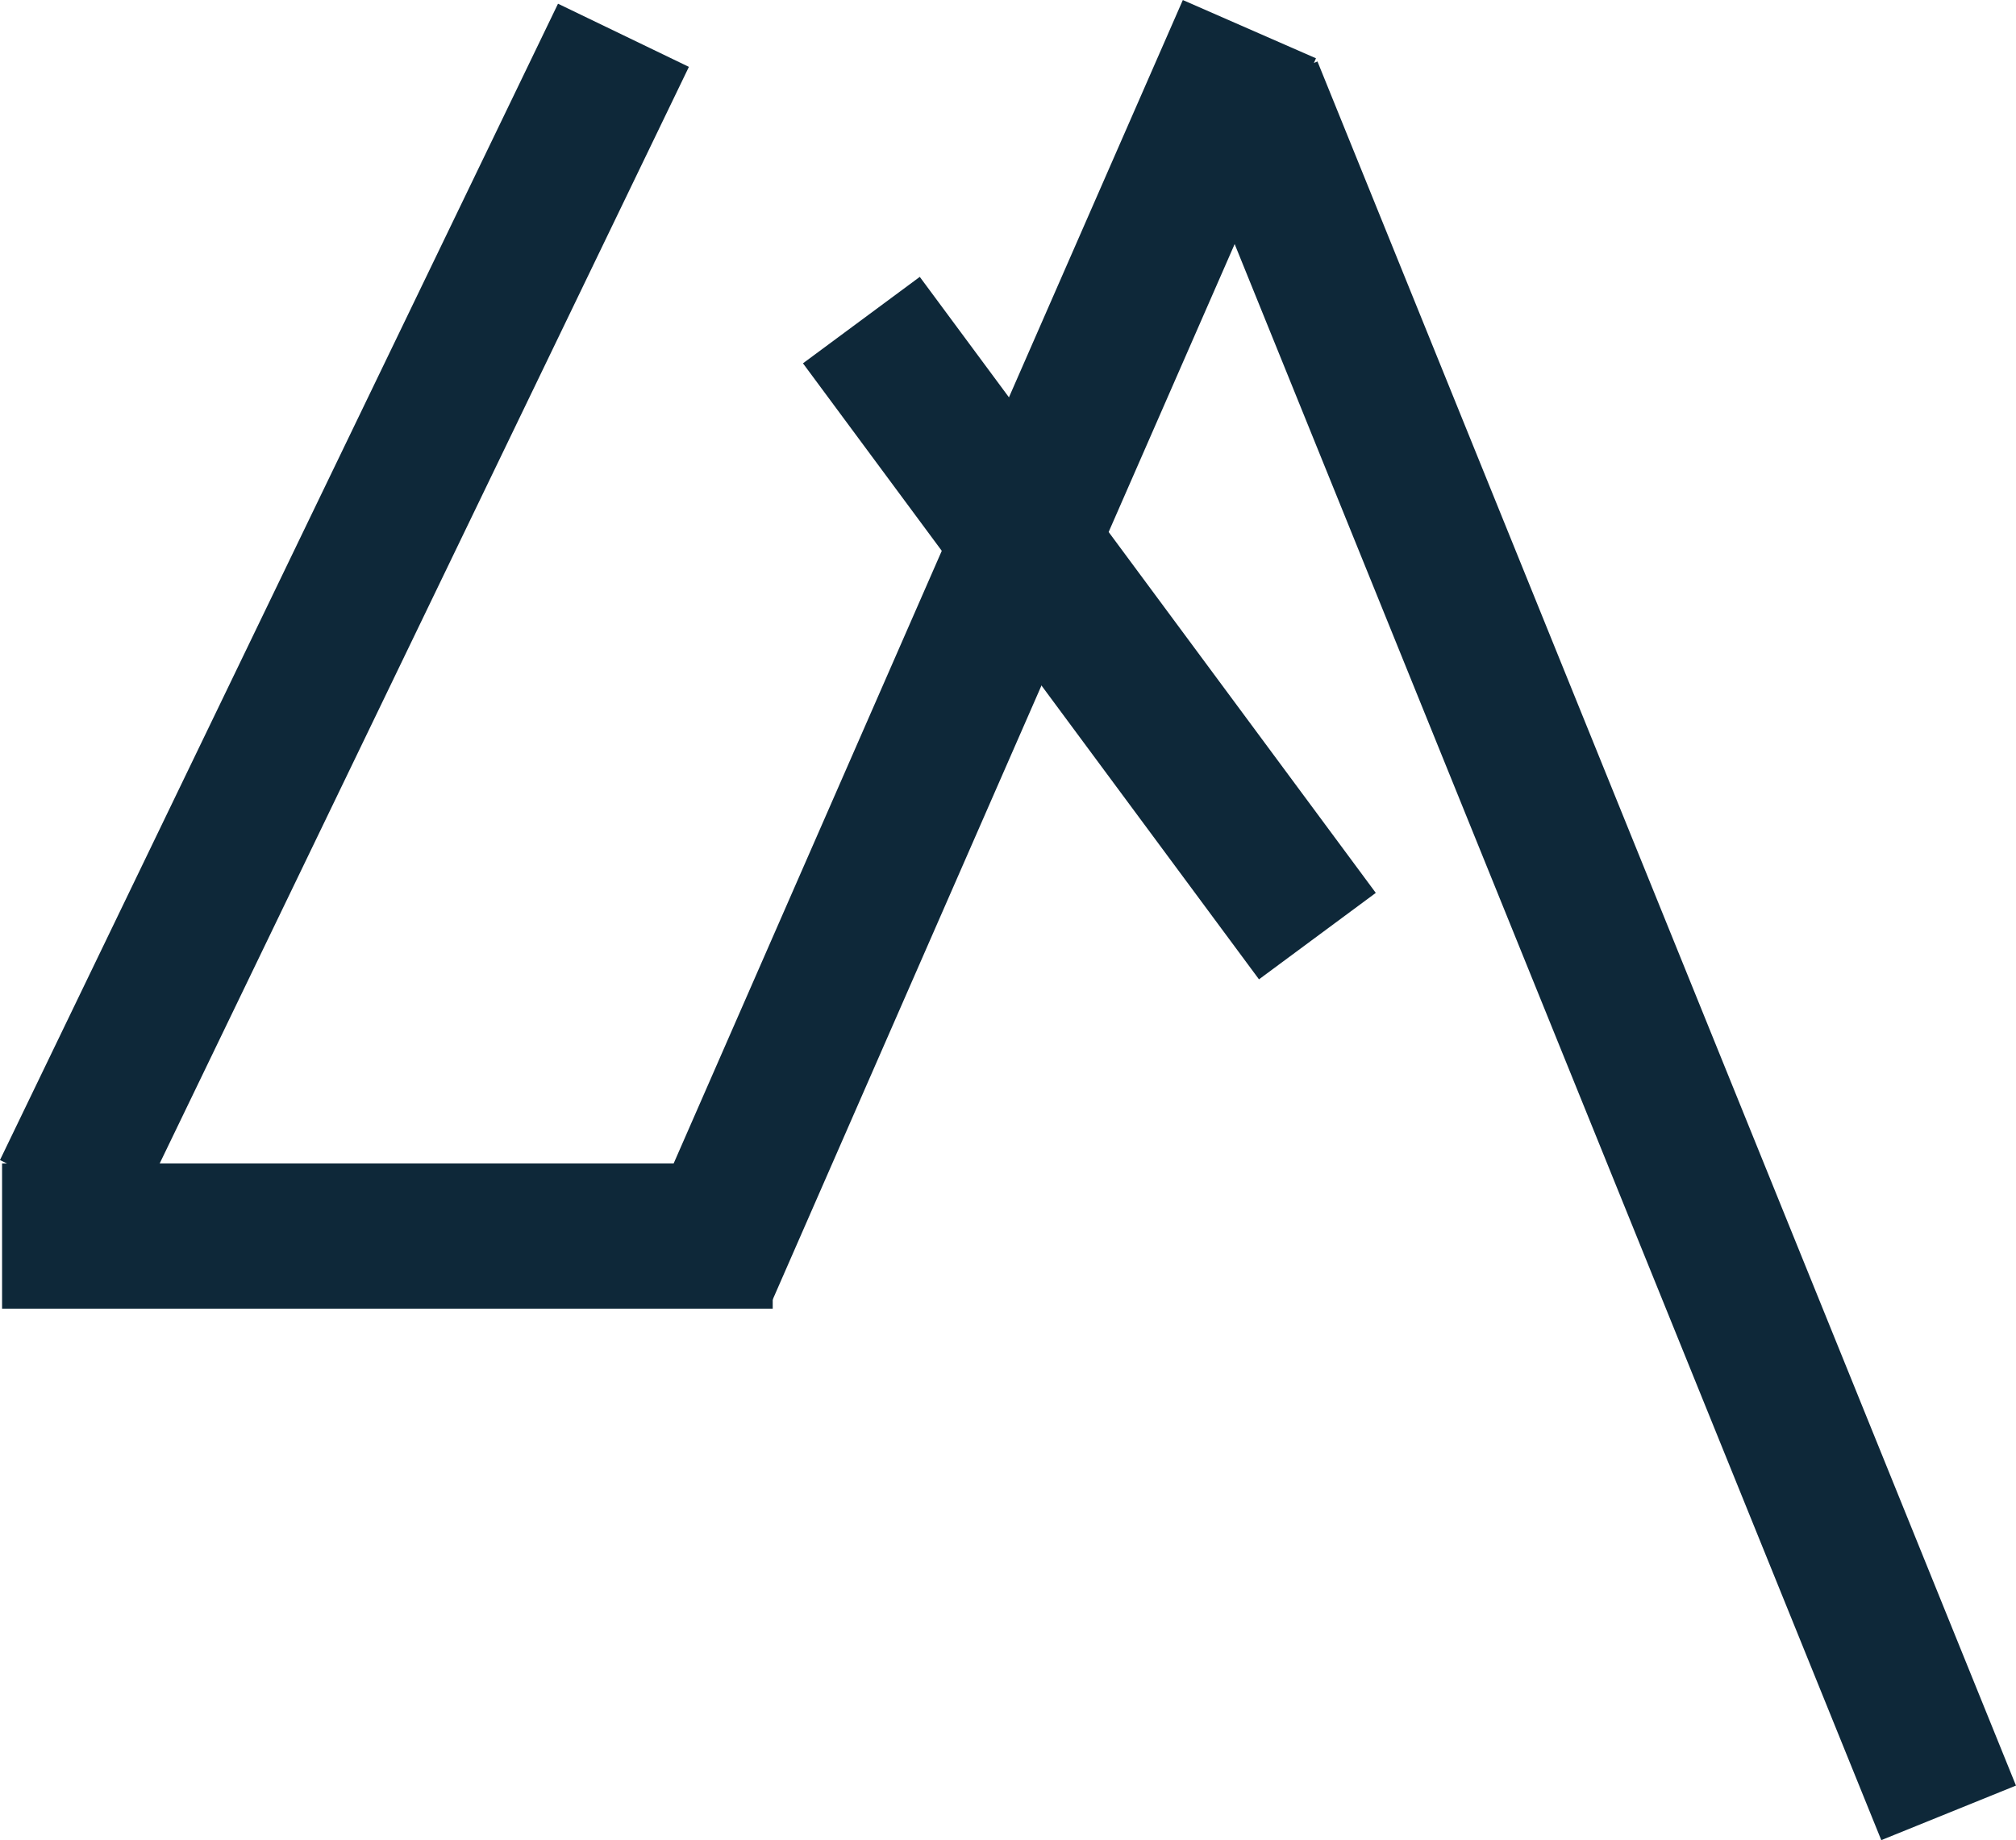 <svg id="Layer_1" data-name="Layer 1" xmlns="http://www.w3.org/2000/svg" viewBox="0 0 194.21 177.29"><defs><style>.cls-1{fill:#0e2839;}.cls-1,.cls-2,.cls-3{stroke:#0e2839;stroke-miterlimit:10;}.cls-2,.cls-3{fill:none;}.cls-2{stroke-width:14px;}.cls-3{stroke-width:7px;}</style></defs><title>Logo2</title><path class="cls-1" d="M137.62,104.44" transform="translate(-4.87 -11.91)"/><line class="cls-2" x1="0.2" y1="119.09" x2="74.44" y2="119.09"/><line class="cls-2" x1="6.3" y1="114.81" x2="60.06" y2="3.4"/><line class="cls-2" x1="67.93" y1="122.62" x2="120.36" y2="2.81"/><path class="cls-3" d="M51.4,87.15" transform="translate(-4.87 -11.91)"/><line class="cls-2" x1="120.43" y1="8.55" x2="187.72" y2="174.66"/><line class="cls-2" x1="82.98" y1="30.84" x2="126.91" y2="90.19"/></svg>